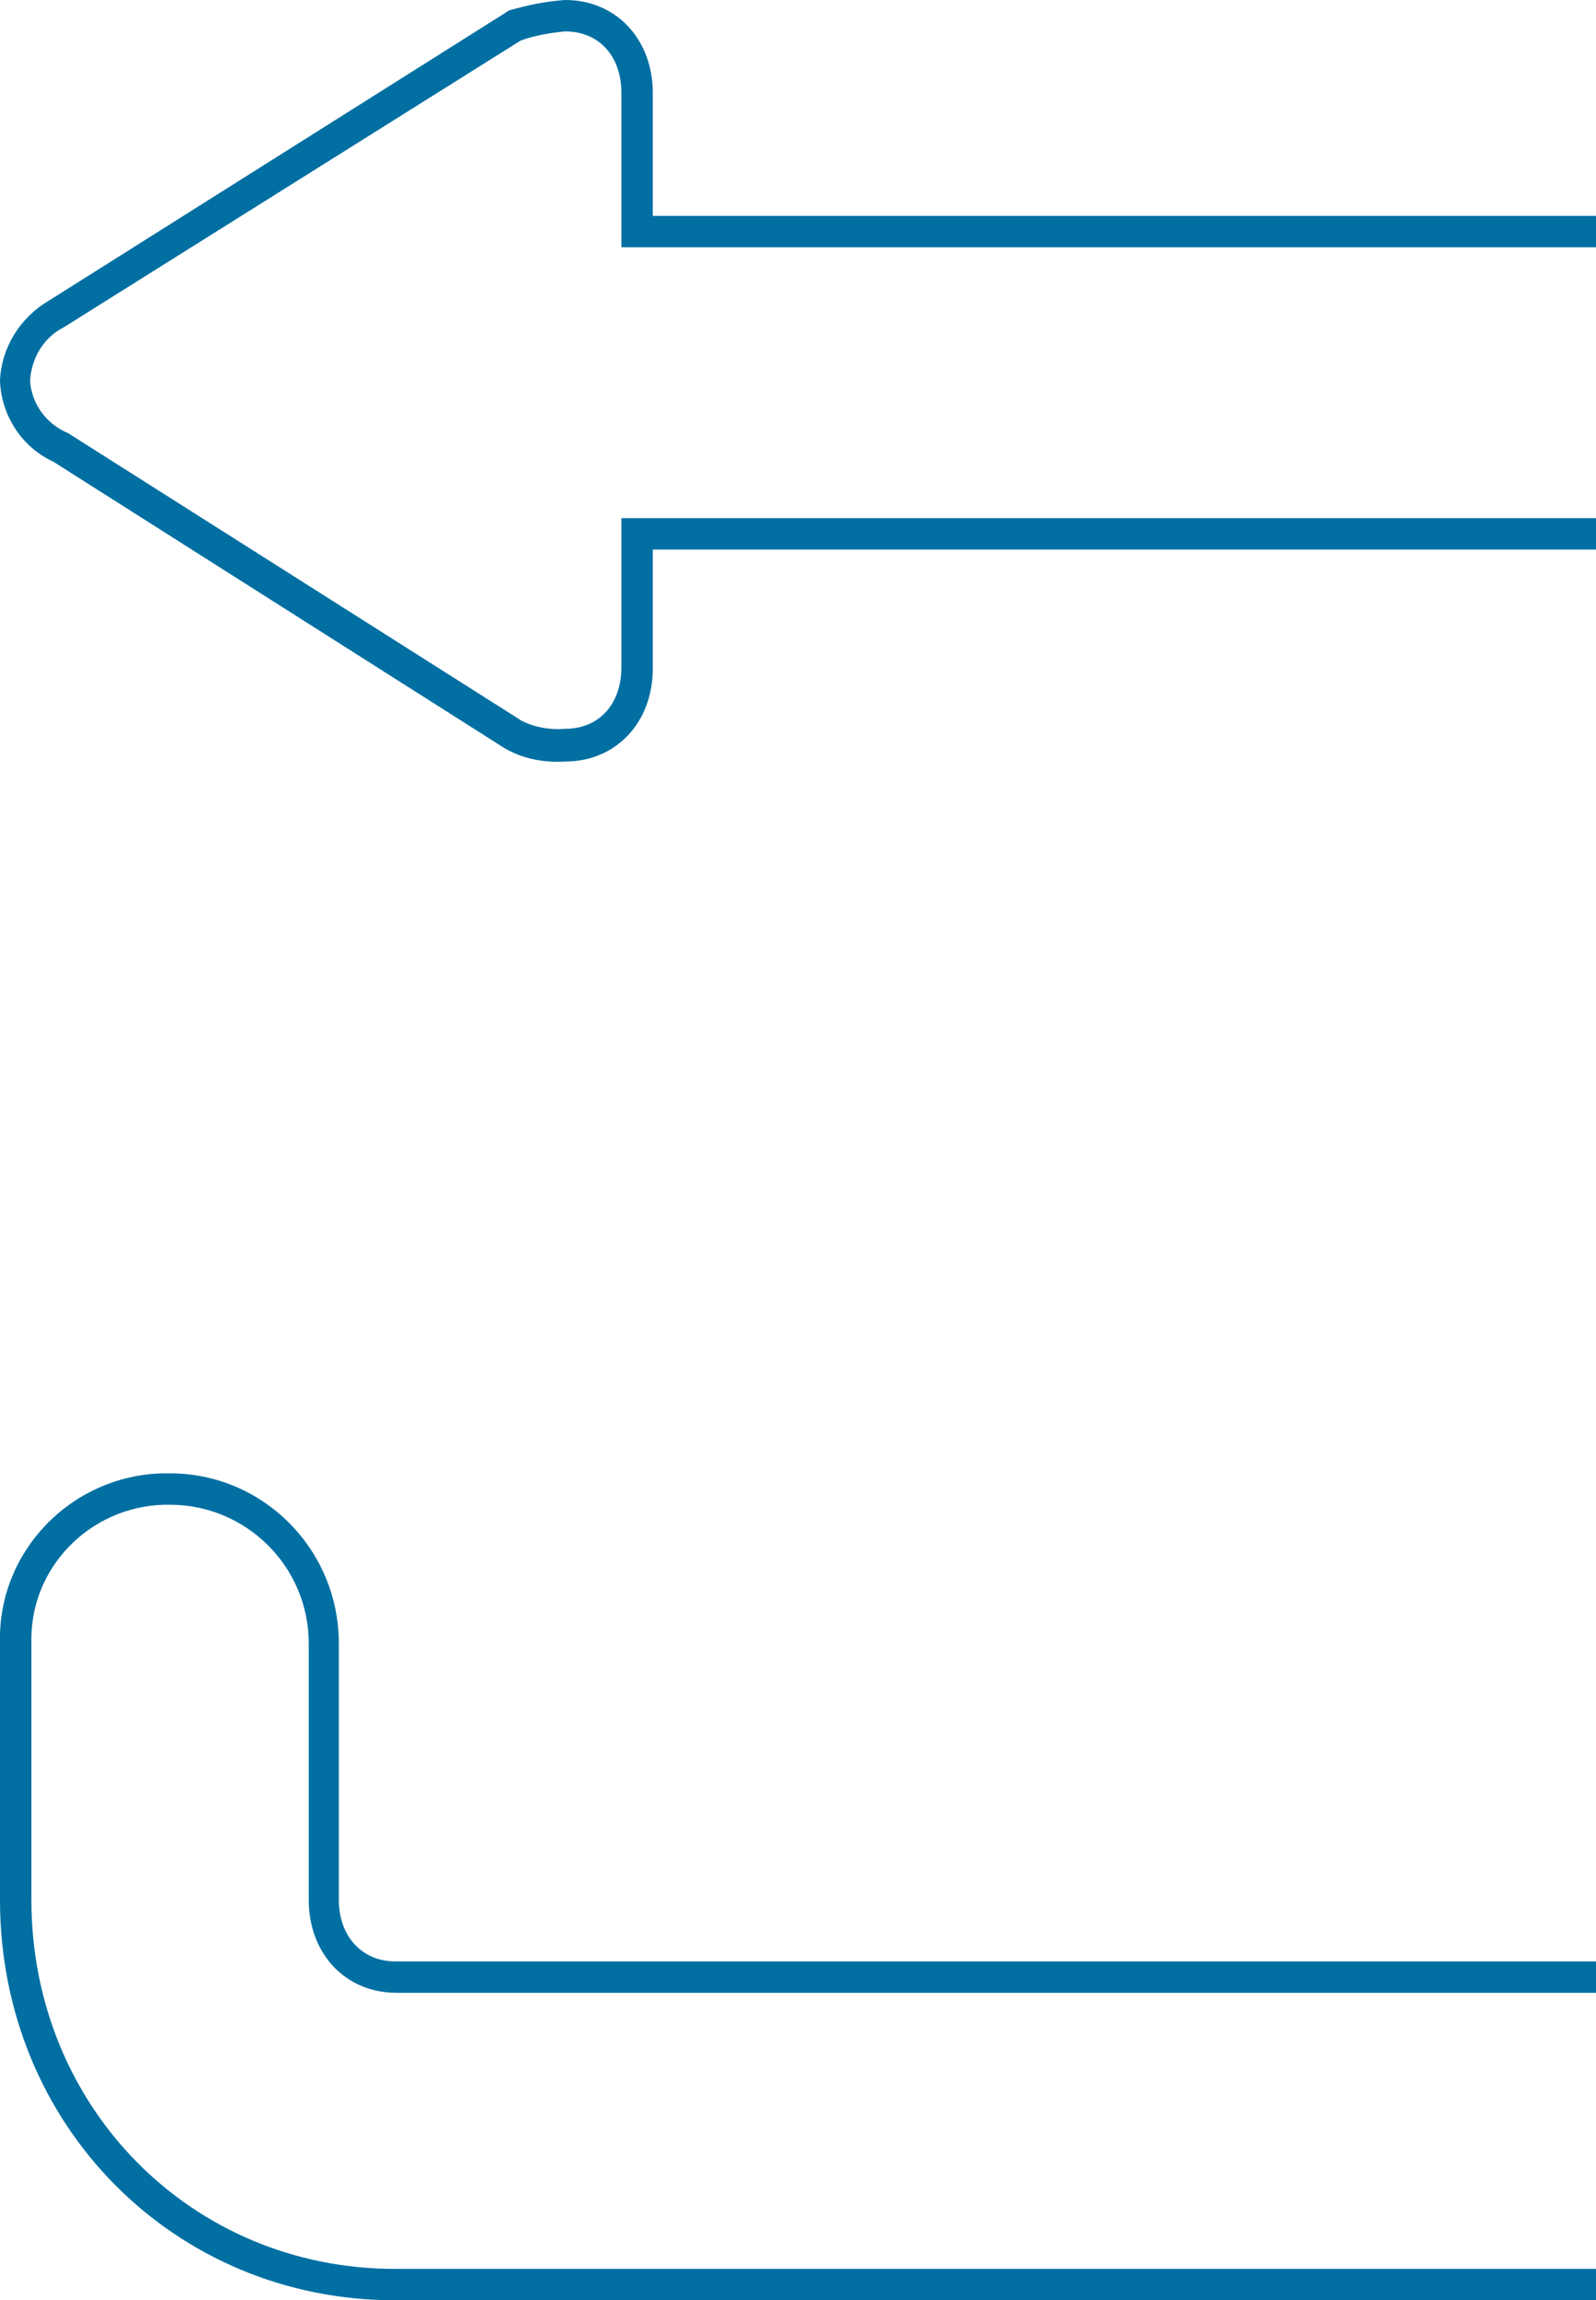 <?xml version="1.0" encoding="utf-8"?>
<!-- Generator: $$$/GeneralStr/196=Adobe Illustrator 27.6.0, SVG Export Plug-In . SVG Version: 6.00 Build 0)  -->
<svg version="1.1" id="Calque_1" xmlns="http://www.w3.org/2000/svg" xmlns:xlink="http://www.w3.org/1999/xlink" x="0px" y="0px"
	 viewBox="0 0 122 175.8" style="enable-background:new 0 0 122 175.8;" xml:space="preserve">
<style type="text/css">
	.st0{clip-path:url(#SVGID_00000178904303629976263630000004886413366162091427_);}
	.st1{fill:#016FA2;}
</style>
<g>
	<defs>
		<rect id="SVGID_1_" x="0" y="0" width="122" height="175.8"/>
	</defs>
	<clipPath id="SVGID_00000155114809705545059530000015116764721772477116_">
		<use xlink:href="#SVGID_1_"  style="overflow:visible;"/>
	</clipPath>
	<g id="Groupe_1933" style="clip-path:url(#SVGID_00000155114809705545059530000015116764721772477116_);">
		<path id="Tracé_876" class="st1" d="M13,112.6c-0.2,0-0.4,0-0.6,0c-7,0.2-12.6,6-12.4,13l0,19.6c0,17.2,13.3,30.6,30.2,30.6H122
			v-2.4H30.2c-15.6,0-27.8-12.4-27.8-28.2v-19.6c0-0.2,0-0.3,0-0.5c0.1-5.7,4.9-10.2,10.6-10.1c5.8,0,10.6,4.7,10.6,10.6v19.6
			c0,4.1,2.8,7.1,6.7,7.1H122v-2.4H30.2c-2.5,0-4.3-1.9-4.3-4.7v-19.6C25.9,118.4,20.1,112.6,13,112.6 M49.9,42H122v-2.4H47.5V51
			c0,2.8-1.7,4.7-4.3,4.7c-1.1,0.1-2.3-0.1-3.3-0.6l-34.7-22c-1.7-0.7-2.8-2.3-2.9-4c0.1-1.7,1-3.3,2.6-4.1L39.8,3.1
			c1.1-0.4,2.3-0.6,3.4-0.7c2.6,0,4.3,1.9,4.3,4.7v11.8H122v-2.4H49.9V7.1C49.9,3,47.1,0,43.2,0c-1.5,0.1-2.9,0.4-4.3,0.8L38.6,1
			l-34.9,22c-2.2,1.3-3.6,3.6-3.7,6.1c0.1,2.7,1.7,5.1,4.1,6.2l34.5,21.9c1.4,0.8,3,1.1,4.6,1c3.9,0,6.7-3,6.7-7.1V42z"/>
	</g>
</g>
</svg>
